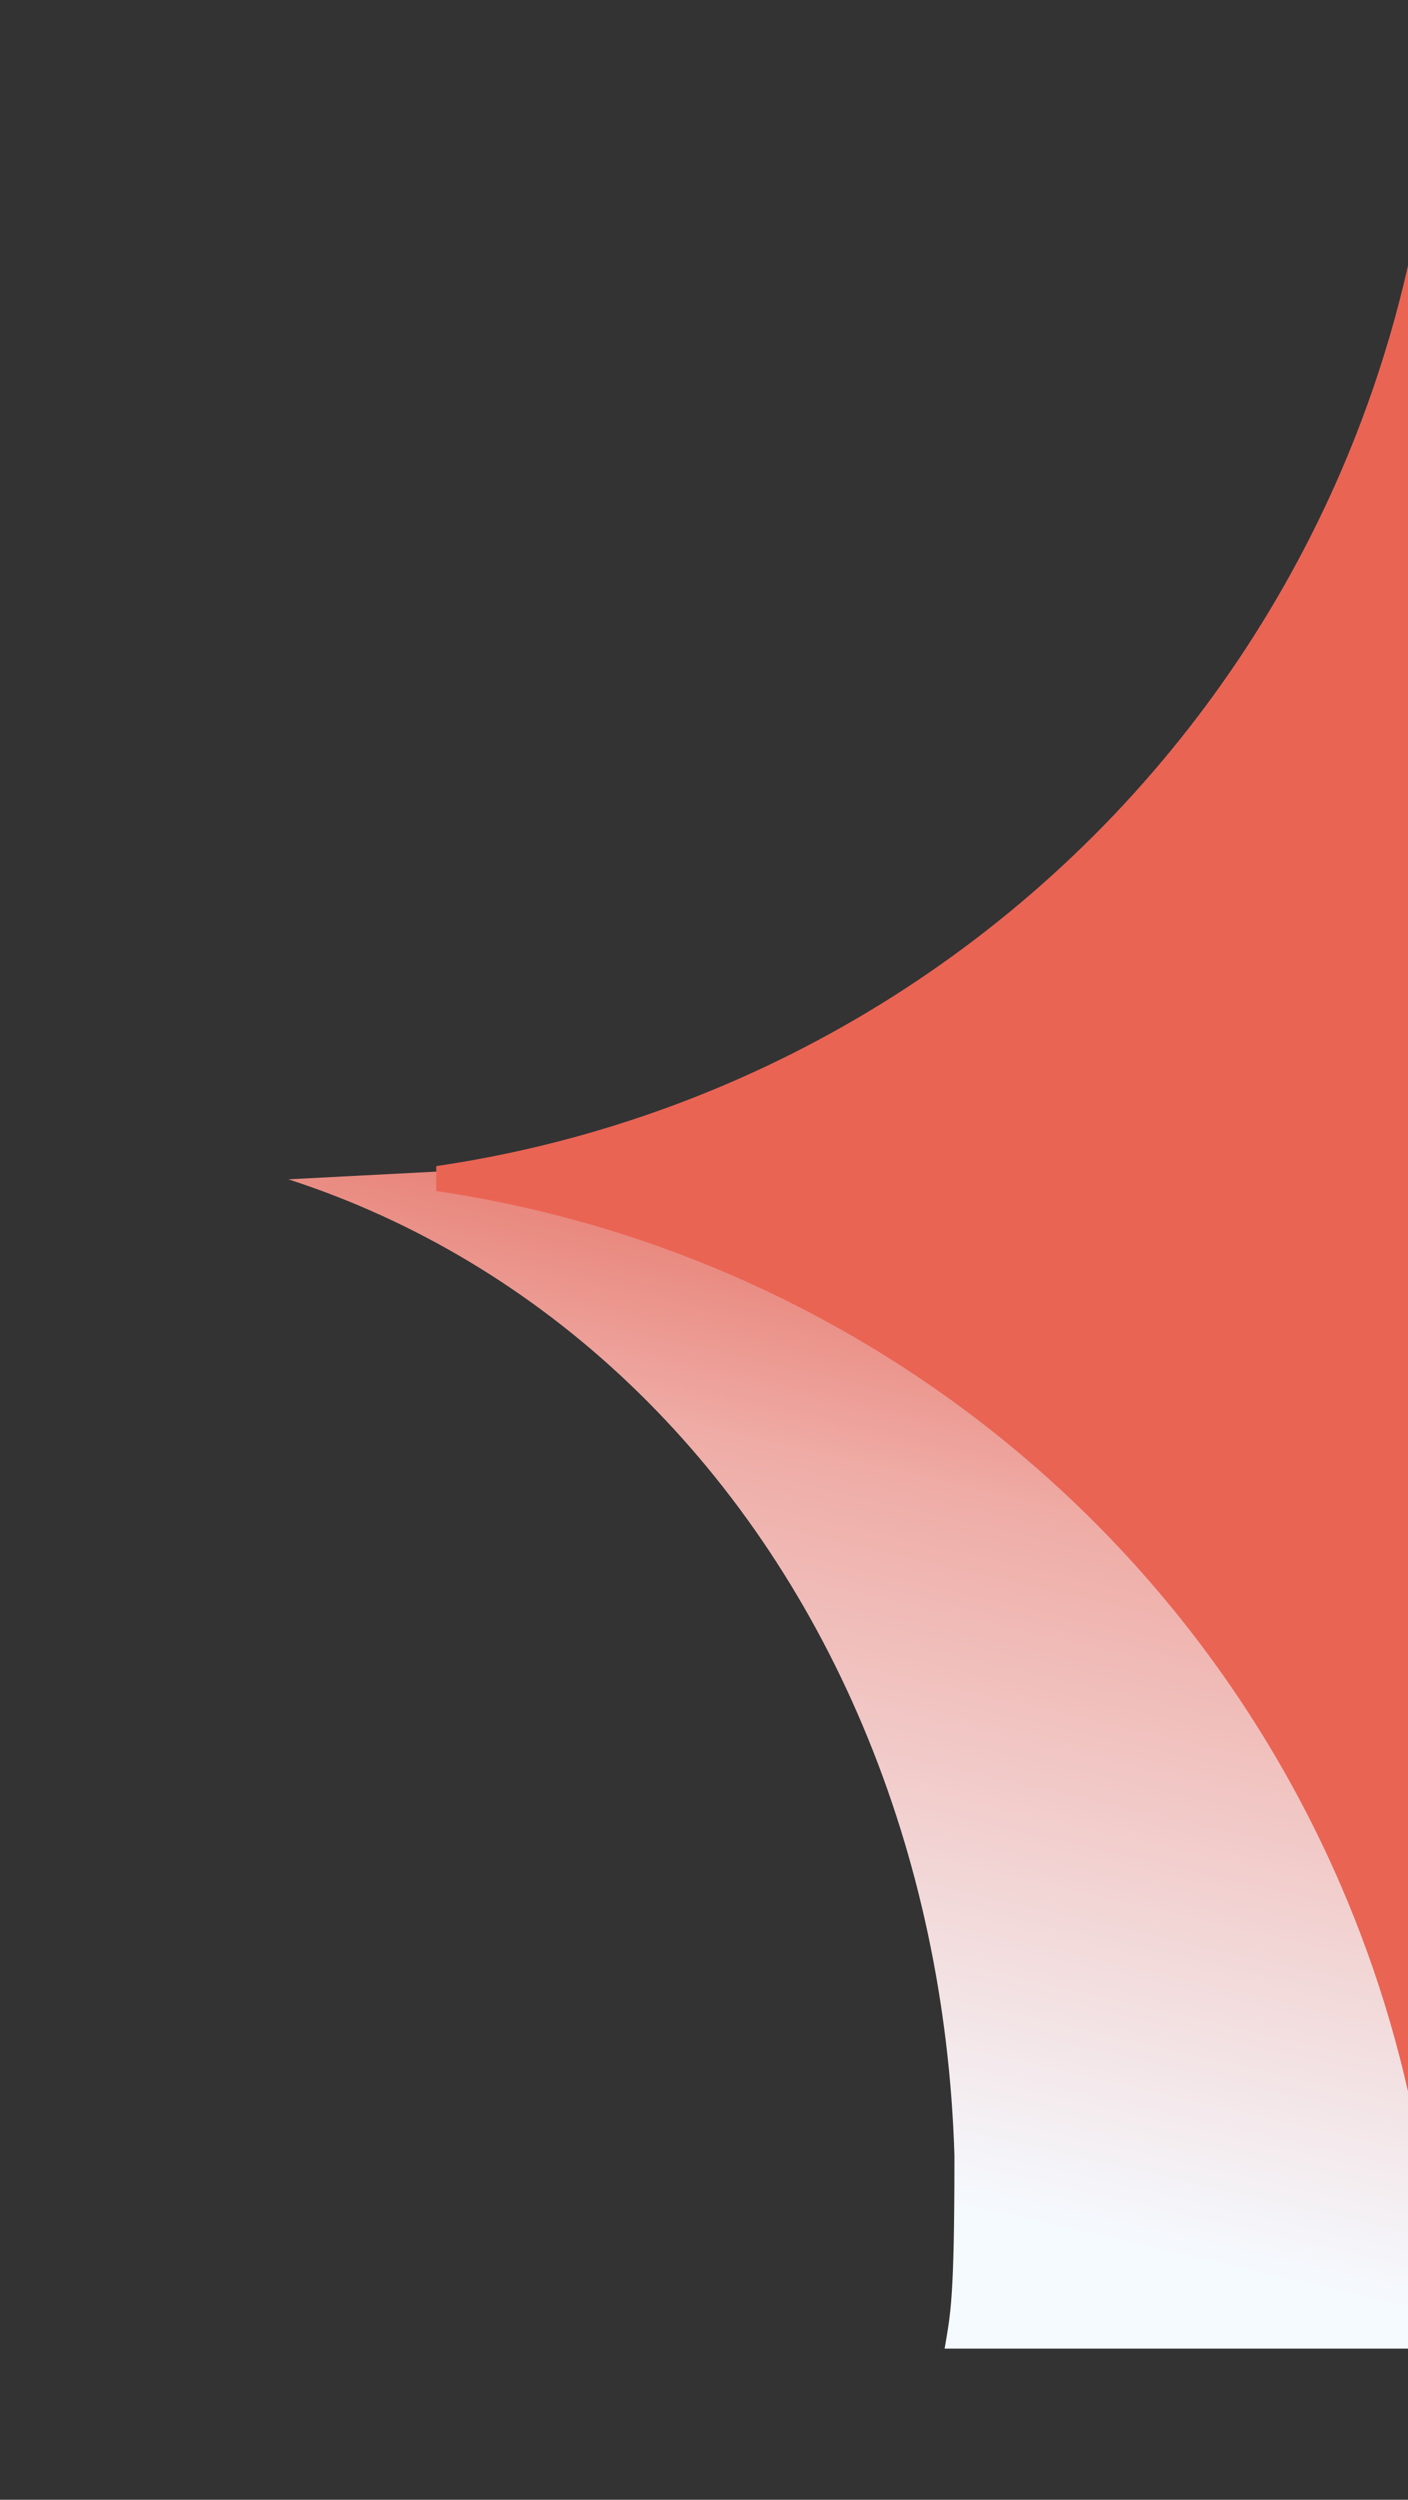 <svg width="142" height="252" viewBox="0 0 142 252" fill="none" xmlns="http://www.w3.org/2000/svg">
<rect x="0" y="0" width="142" height="252" fill="#333333" stroke="none"/>
<path d="M96.257 217.28C96.257 231.99 95.864 233.183 95.268 236.761L145.963 236.761L151.969 112.485L29.083 118.886C41.825 123.015 53.501 130.009 63.444 139.468C73.386 148.928 81.402 160.669 87.032 174.019C92.662 187.37 95.796 202.07 96.257 217.28Z" fill="url(#paint0_linear_232_1513)"/>
<path d="M72.497 126.626C63.396 122.856 53.883 120.236 44.181 118.81C53.883 117.383 63.396 114.763 72.497 110.993C86.978 104.995 100.137 96.203 111.22 85.12C122.304 74.036 131.095 60.878 137.094 46.397C140.864 37.295 143.484 27.783 144.91 18.08C146.337 27.783 148.957 37.295 152.727 46.397C158.725 60.878 167.517 74.036 178.6 85.12C189.684 96.203 202.842 104.995 217.323 110.993C226.425 114.763 235.937 117.383 245.64 118.81C235.937 120.236 226.425 122.856 217.323 126.626C202.842 132.625 189.684 141.416 178.6 152.5C167.517 163.583 158.725 176.741 152.727 191.223C148.957 200.324 146.337 209.836 144.91 219.539C143.484 209.836 140.864 200.324 137.094 191.223C131.095 176.741 122.304 163.583 111.22 152.5C100.137 141.416 86.978 132.624 72.497 126.626Z" fill="#EA6454" stroke="#EA6454" stroke-width="2.538"/>
<defs>
<linearGradient id="paint0_linear_232_1513" x1="98.25" y1="116.286" x2="66.289" y2="255.075" gradientUnits="userSpaceOnUse">
<stop stop-color="#E36A5C"/>
<stop offset="0.236" stop-color="#EFACA6"/>
<stop offset="0.729" stop-color="#F5FAFF"/>
</linearGradient>
</defs>
</svg>
